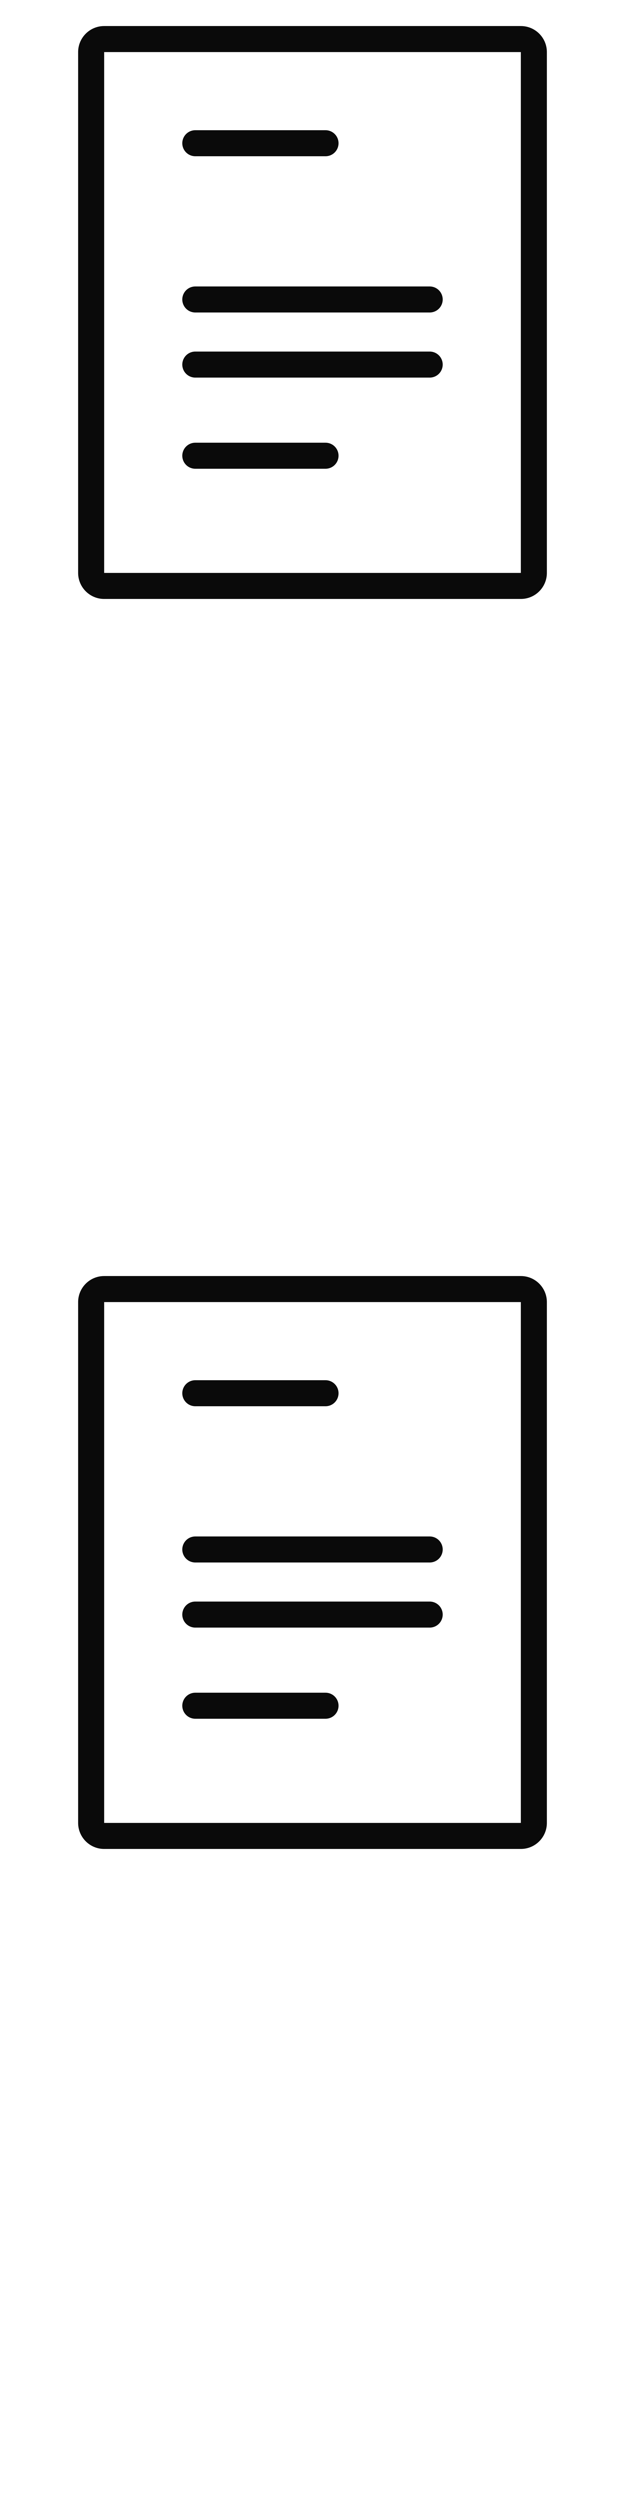 <svg width="24" height="96" xmlns="http://www.w3.org/2000/svg"><style>#filled:not(:target){display:none}#filled:target + #default{display:none}</style><defs><symbol id="icon"><path d="M7.5 5a.5.5 0 0 0 0 1h5a.5.5 0 0 0 0-1zM7.5 11a.5.5 0 0 0 0 1h9a.5.5 0 0 0 0-1zM7.5 13.5a.5.5 0 0 0 0 1h9a.5.5 0 0 0 0-1zM7.5 17a.5.5 0 0 0 0 1h5a.5.5 0 0 0 0-1z"/><path fill-rule="evenodd" d="M3 2c0-.552.448-1 1-1h16c.552 0 1 .448 1 1v20c0 .552-.448 1-1 1H4c-.552 0-1-.448-1-1zm1 0h16v20H4z" clip-rule="evenodd"/></symbol><symbol id="icon-filled"><path fill-rule="evenodd" d="M4 1c-.552 0-1 .448-1 1v20c0 .552.448 1 1 1h16c.552 0 1-.448 1-1V2c0-.552-.448-1-1-1zm3.5 3.75a.75.75 0 0 0 0 1.5h5a.75.75 0 0 0 0-1.5zm0 6a.75.75 0 0 0 0 1.5h9a.75.75 0 0 0 0-1.5zm0 2.5a.75.75 0 0 0 0 1.5h9a.75.75 0 0 0 0-1.5zm0 3.5a.75.75 0 0 0 0 1.5h5a.75.75 0 0 0 0-1.5z" clip-rule="evenodd"/></symbol></defs><g id="filled"><use x="0" y="0" href="#icon-filled" fill="#0a0a0a"/><use x="0" y="24" href="#icon-filled" fill="#fff"/><use x="0" y="48" href="#icon-filled" fill="#0a0a0a"/><use x="0" y="72" href="#icon-filled" fill="#fff"/></g><g id="default"><use x="0" y="0" href="#icon" fill="#0a0a0a"/><use x="0" y="24" href="#icon" fill="#fff"/><use x="0" y="48" href="#icon" fill="#0a0a0a"/><use x="0" y="72" href="#icon" fill="#fff"/></g></svg>